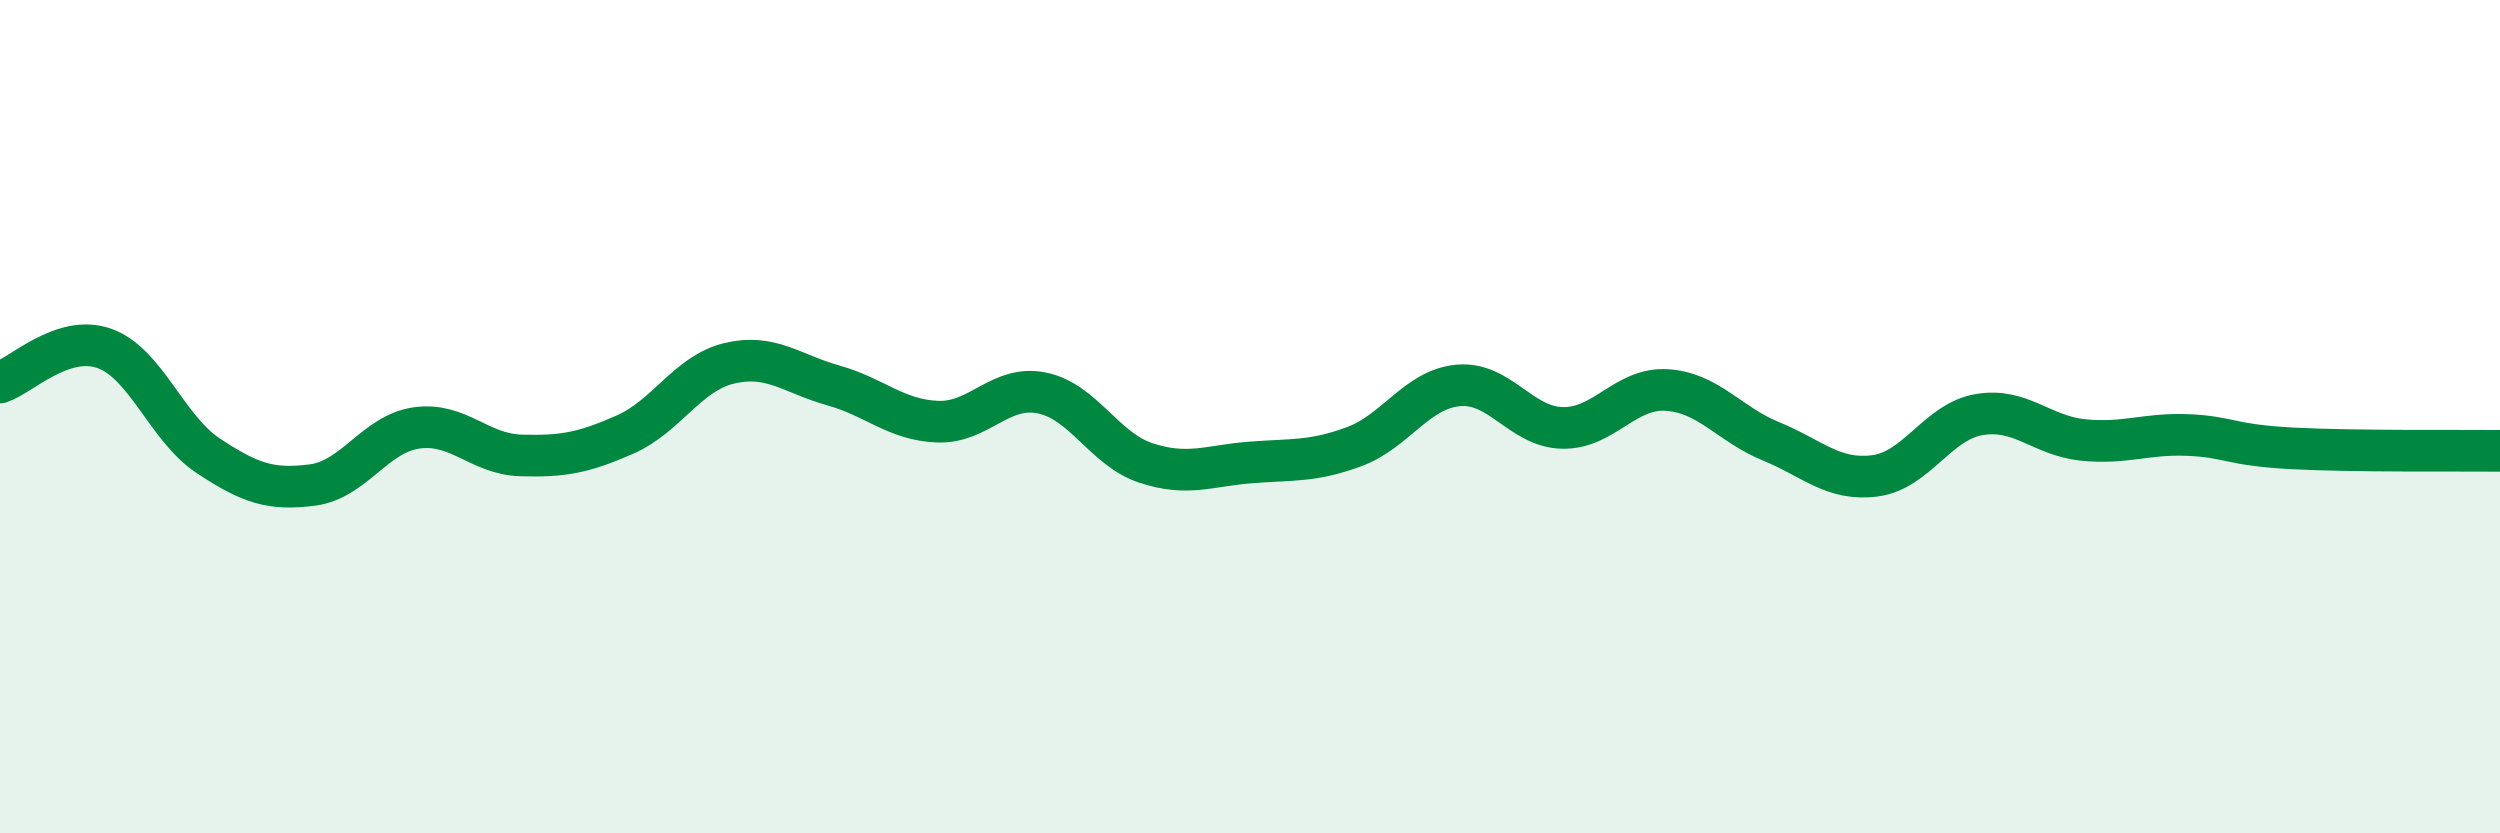 
    <svg width="60" height="20" viewBox="0 0 60 20" xmlns="http://www.w3.org/2000/svg">
      <path
        d="M 0,9.18 C 0.5,9.02 1.5,8.01 2.5,8.36 C 3.5,8.71 4,10.28 5,10.94 C 6,11.6 6.5,11.77 7.5,11.64 C 8.5,11.51 9,10.41 10,10.27 C 11,10.13 11.5,10.9 12.5,10.93 C 13.5,10.96 14,10.87 15,10.43 C 16,9.99 16.5,8.96 17.5,8.72 C 18.5,8.48 19,8.97 20,9.25 C 21,9.53 21.5,10.08 22.5,10.12 C 23.5,10.16 24,9.23 25,9.43 C 26,9.63 26.5,10.78 27.5,11.11 C 28.5,11.44 29,11.18 30,11.1 C 31,11.02 31.5,11.09 32.5,10.72 C 33.5,10.35 34,9.34 35,9.25 C 36,9.16 36.5,10.25 37.5,10.27 C 38.5,10.29 39,9.3 40,9.36 C 41,9.42 41.5,10.18 42.5,10.59 C 43.5,11 44,11.55 45,11.42 C 46,11.29 46.5,10.12 47.5,9.95 C 48.5,9.78 49,10.46 50,10.56 C 51,10.66 51.5,10.4 52.5,10.44 C 53.5,10.48 53.5,10.68 55,10.76 C 56.5,10.84 59,10.81 60,10.82L60 20L0 20Z"
        fill="#008740"
        opacity="0.1"
        stroke-linecap="round"
        stroke-linejoin="round"
      />
      <path
        d="M 0,9.18 C 0.5,9.02 1.5,8.01 2.5,8.36 C 3.5,8.71 4,10.28 5,10.94 C 6,11.6 6.5,11.77 7.5,11.64 C 8.5,11.51 9,10.41 10,10.27 C 11,10.13 11.5,10.9 12.5,10.93 C 13.5,10.96 14,10.87 15,10.43 C 16,9.99 16.5,8.96 17.5,8.72 C 18.5,8.48 19,8.97 20,9.25 C 21,9.53 21.5,10.08 22.5,10.12 C 23.5,10.16 24,9.23 25,9.43 C 26,9.63 26.5,10.78 27.5,11.11 C 28.5,11.44 29,11.18 30,11.1 C 31,11.02 31.5,11.09 32.5,10.72 C 33.5,10.35 34,9.34 35,9.25 C 36,9.16 36.5,10.25 37.5,10.27 C 38.5,10.29 39,9.3 40,9.36 C 41,9.42 41.5,10.18 42.5,10.59 C 43.5,11 44,11.55 45,11.42 C 46,11.29 46.5,10.12 47.5,9.95 C 48.5,9.78 49,10.46 50,10.56 C 51,10.66 51.5,10.4 52.5,10.44 C 53.5,10.48 53.5,10.68 55,10.76 C 56.5,10.84 59,10.81 60,10.82"
        stroke="#008740"
        stroke-width="1"
        fill="none"
        stroke-linecap="round"
        stroke-linejoin="round"
      />
    </svg>
  